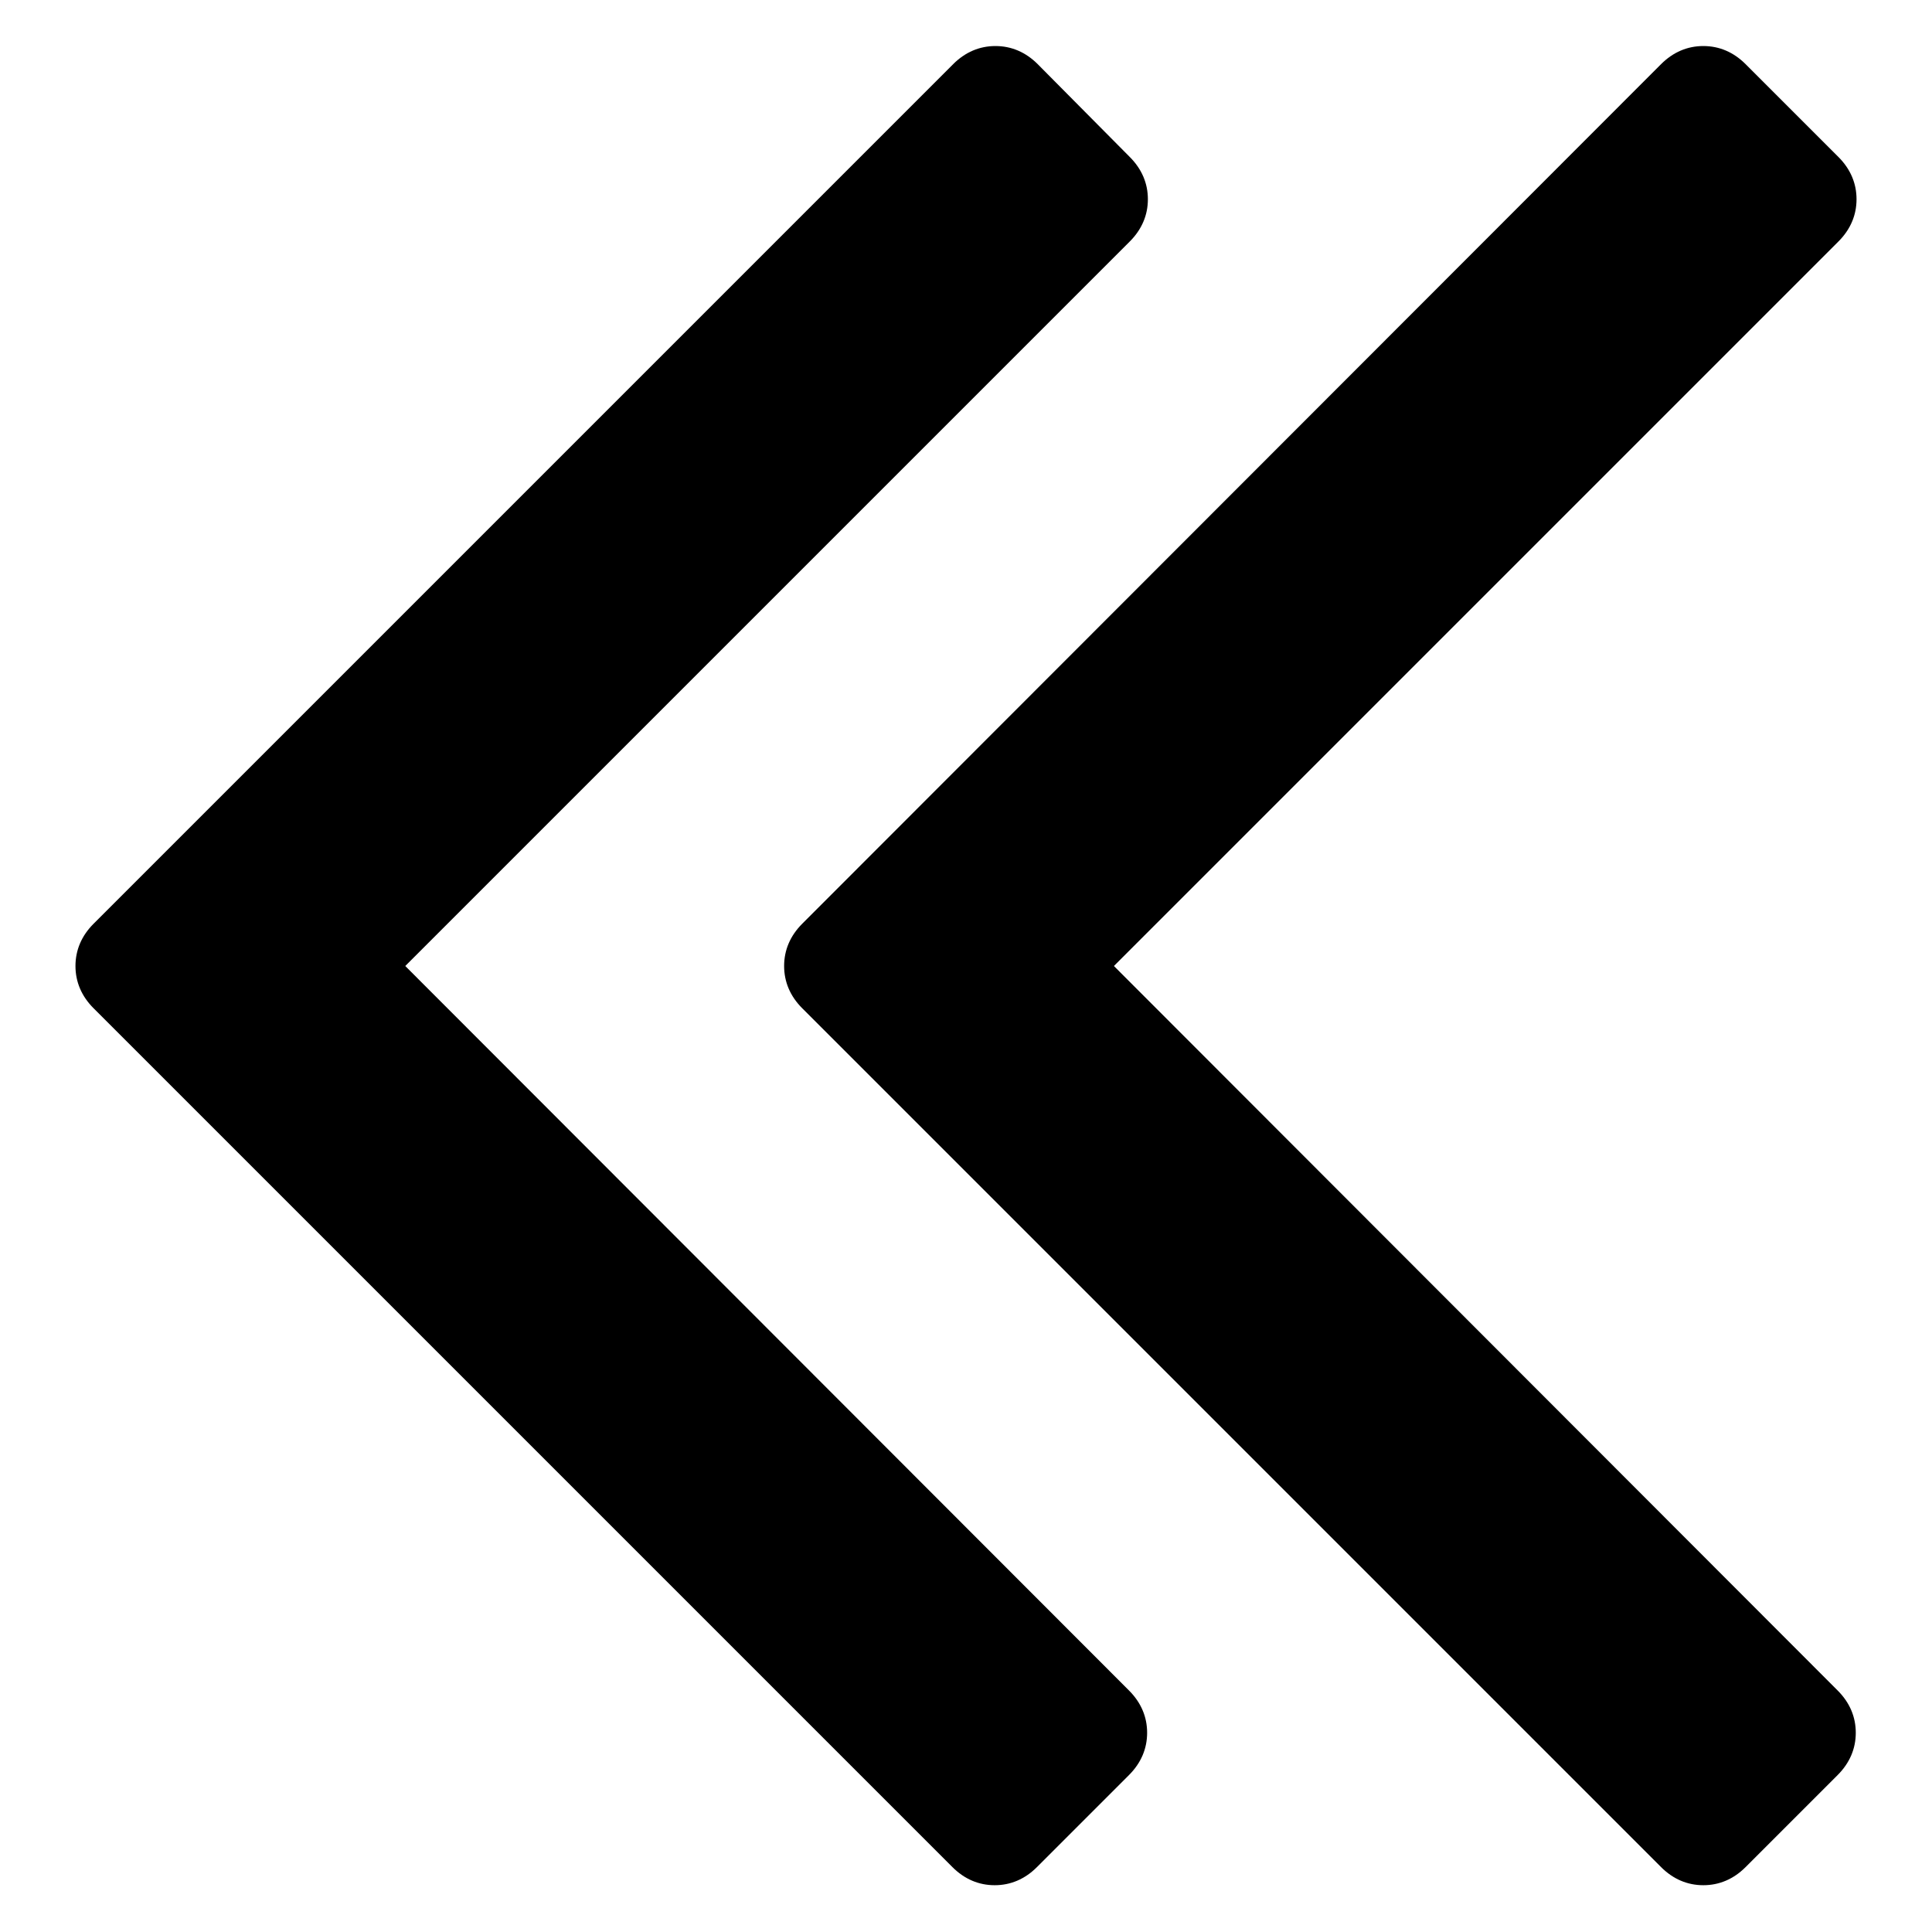 <?xml version="1.0" encoding="utf-8"?>
<!-- Svg Vector Icons : http://www.onlinewebfonts.com/icon -->
<!DOCTYPE svg PUBLIC "-//W3C//DTD SVG 1.1//EN" "http://www.w3.org/Graphics/SVG/1.1/DTD/svg11.dtd">
<svg version="1.1" xmlns="http://www.w3.org/2000/svg" xmlns:xlink="http://www.w3.org/1999/xlink" x="0px" y="0px" viewBox="0 0 256 256" enable-background="new 0 0 256 256" xml:space="preserve">
<g><g><path fill="#000000" d="M147.6,128l96-96c1.6-1.6,2.4-3.5,2.4-5.6c0-2.1-0.8-4-2.4-5.6L231.3,8.5c-1.6-1.6-3.5-2.4-5.6-2.4c-2.1,0-4,0.8-5.6,2.4L106.3,122.4c-1.6,1.6-2.4,3.5-2.4,5.6c0,2.1,0.8,4,2.4,5.6l113.8,113.8c1.6,1.6,3.5,2.4,5.6,2.4c2.1,0,4-0.8,5.6-2.4l12.2-12.2c1.6-1.6,2.4-3.5,2.4-5.6c0-2.1-0.8-4-2.4-5.6L147.6,128z"/><path fill="#000000" d="M53.7,128l96-96c1.6-1.6,2.4-3.5,2.4-5.6c0-2.1-0.8-4-2.4-5.6L137.5,8.5c-1.6-1.6-3.5-2.4-5.6-2.4c-2.1,0-4,0.8-5.6,2.4L12.4,122.4c-1.6,1.6-2.4,3.5-2.4,5.6c0,2.1,0.8,4,2.4,5.6l113.8,113.8c1.6,1.6,3.5,2.4,5.6,2.4c2.1,0,4-0.8,5.6-2.4l12.2-12.2c1.6-1.6,2.4-3.5,2.4-5.6c0-2.1-0.8-4-2.4-5.6L53.7,128z"/></g></g>
</svg>